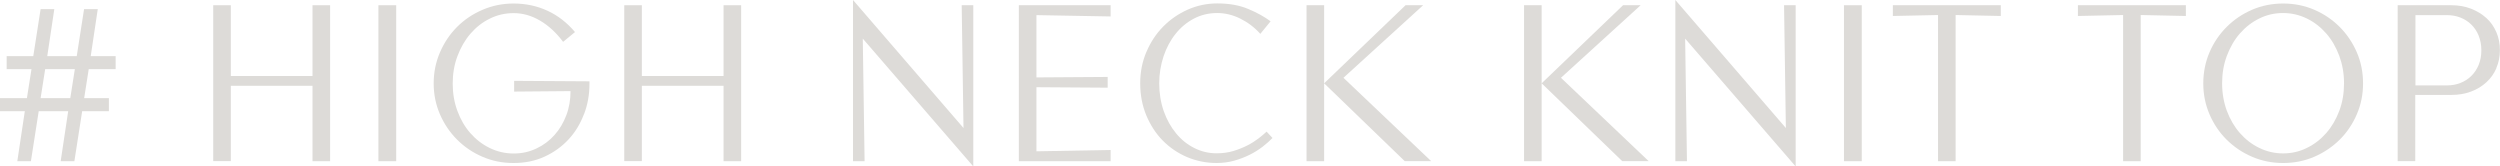 <?xml version="1.0" encoding="UTF-8"?><svg id="_イヤー_2" xmlns="http://www.w3.org/2000/svg" viewBox="0 0 262.87 17.5"><defs><style>.cls-1{fill:#dddbd8;}</style></defs><g id="layout"><g><path class="cls-1" d="M8.83,10.32h2.62v1.37h-2.81l-.82,5.26h-1.44l.79-5.26h-3.1l-.82,5.26H1.82l.79-5.26H0v-1.37H2.83l.48-3.05H.7v-1.37H3.5L4.27,.96h1.44l-.74,4.94h3.1l.77-4.94h1.44l-.74,4.94h2.62v1.37h-2.83l-.48,3.05Zm-4.56,0h3.12l.48-3.05h-3.12l-.48,3.05Z"/><path class="cls-1" d="M32.86,9.02h-8.59v7.92h-1.85V.55h1.85V7.99h8.59V.55h1.85V16.95h-1.85v-7.92Z"/><path class="cls-1" d="M39.79,.55h1.87V16.95h-1.87V.55Z"/><path class="cls-1" d="M61.39,12.03c-.38,1.01-.92,1.89-1.62,2.64s-1.53,1.35-2.51,1.8c-.98,.45-2.06,.67-3.26,.67s-2.26-.22-3.28-.66c-1.02-.44-1.9-1.04-2.66-1.8-.76-.76-1.36-1.65-1.8-2.66-.44-1.02-.66-2.1-.66-3.25s.22-2.24,.66-3.26c.44-1.02,1.04-1.92,1.8-2.68s1.65-1.36,2.68-1.8c1.02-.44,2.11-.66,3.26-.66,1.3,0,2.49,.26,3.59,.77,1.1,.51,2.05,1.26,2.87,2.23l-1.25,1.03c-.72-.96-1.53-1.71-2.42-2.23-.9-.53-1.82-.79-2.78-.79-.9,0-1.73,.19-2.51,.58-.78,.38-1.45,.91-2.03,1.58s-1.03,1.46-1.37,2.36-.5,1.87-.5,2.89,.16,1.96,.49,2.86c.33,.9,.78,1.68,1.36,2.34s1.26,1.19,2.04,1.57c.78,.38,1.62,.58,2.52,.58s1.66-.18,2.4-.53c.74-.35,1.37-.82,1.9-1.42,.53-.59,.94-1.29,1.24-2.08,.3-.79,.44-1.64,.44-2.53l-5.93,.05v-1.13l7.92,.05v.29c0,1.12-.19,2.18-.58,3.19Z"/><path class="cls-1" d="M76.08,9.02h-8.59v7.92h-1.85V.55h1.85V7.99h8.59V.55h1.85V16.95h-1.85v-7.92Z"/><path class="cls-1" d="M90.91,16.95h-1.22V0l11.62,13.46-.19-12.91h1.22V17.5l-11.62-13.44,.19,12.89Z"/><path class="cls-1" d="M107.13,.55h9.65V1.73l-7.8-.14v6.55l7.49-.05v1.13l-7.49-.05v6.74l7.8-.14v1.18h-9.65V.55Z"/><path class="cls-1" d="M120.55,5.45c.43-1.02,1.02-1.91,1.76-2.66s1.6-1.34,2.58-1.78c.98-.43,2.01-.65,3.1-.65,1.25,0,2.33,.19,3.25,.58,.92,.38,1.71,.82,2.36,1.3l-1.08,1.32c-.62-.69-1.33-1.22-2.12-1.61s-1.6-.58-2.41-.58c-.9,0-1.72,.2-2.46,.59s-1.38,.92-1.92,1.6c-.54,.67-.96,1.46-1.26,2.35-.3,.9-.46,1.85-.46,2.86s.16,2.03,.48,2.93c.32,.9,.75,1.67,1.3,2.33,.54,.66,1.18,1.17,1.92,1.54,.74,.37,1.51,.55,2.33,.55,.64,0,1.23-.08,1.76-.24s1.03-.36,1.48-.59c.45-.23,.84-.48,1.18-.74s.62-.5,.84-.71l.62,.67c-.29,.3-.64,.61-1.04,.92-.41,.31-.86,.6-1.37,.85s-1.05,.46-1.63,.62-1.2,.24-1.84,.24c-1.09,0-2.12-.21-3.1-.62-.98-.42-1.83-1-2.56-1.74-.73-.74-1.3-1.63-1.73-2.65-.42-1.02-.64-2.14-.64-3.36s.22-2.29,.65-3.31Z"/><path class="cls-1" d="M137.38,.55h1.85V16.95h-1.85V.55Zm1.85,8.21L147.79,.55h1.85l-8.38,7.63,9.22,8.76h-2.78l-8.47-8.18Z"/><path class="cls-1" d="M160.25,.55h1.85V16.95h-1.85V.55Zm1.85,8.21L170.66,.55h1.85l-8.38,7.63,9.22,8.76h-2.78l-8.47-8.18Z"/><path class="cls-1" d="M177.38,16.95h-1.22V0l11.62,13.46-.19-12.91h1.22V17.5l-11.62-13.44,.19,12.89Z"/><path class="cls-1" d="M193.89,.55h1.87V16.95h-1.87V.55Z"/><path class="cls-1" d="M205.63,16.95h-1.85V1.58l-4.75,.1V.55h11.35V1.68l-4.75-.1v15.36Z"/><path class="cls-1" d="M225.09,16.95h-1.85V1.58l-4.75,.1V.55h11.35V1.68l-4.75-.1v15.36Z"/><path class="cls-1" d="M247.81,12.03c-.44,1.02-1.04,1.91-1.8,2.66-.76,.75-1.65,1.35-2.66,1.79-1.02,.44-2.11,.66-3.28,.66s-2.26-.22-3.28-.66c-1.02-.44-1.9-1.04-2.66-1.79-.76-.75-1.36-1.64-1.8-2.66-.44-1.02-.66-2.11-.66-3.26s.22-2.26,.66-3.28c.44-1.02,1.04-1.9,1.8-2.66,.76-.76,1.65-1.36,2.66-1.8,1.02-.44,2.11-.66,3.28-.66s2.26,.22,3.28,.66c1.02,.44,1.9,1.04,2.66,1.8,.76,.76,1.36,1.65,1.8,2.66s.66,2.11,.66,3.28-.22,2.24-.66,3.26Zm-1.84-6.16c-.34-.9-.79-1.69-1.37-2.35s-1.25-1.19-2.03-1.57-1.61-.58-2.51-.58-1.73,.19-2.51,.58c-.78,.38-1.45,.91-2.03,1.57-.58,.66-1.03,1.45-1.37,2.35-.34,.9-.5,1.87-.5,2.89s.17,2.01,.5,2.9c.34,.9,.79,1.67,1.37,2.33,.58,.66,1.25,1.18,2.03,1.56,.78,.38,1.61,.58,2.51,.58s1.73-.19,2.51-.58c.78-.38,1.45-.9,2.03-1.56s1.03-1.43,1.37-2.33c.34-.9,.5-1.86,.5-2.9s-.17-1.99-.5-2.89Z"/><path class="cls-1" d="M262.5,7.15c-.25,.58-.6,1.08-1.06,1.5s-1,.75-1.62,.98-1.3,.35-2.04,.35h-3.82v6.96h-1.85V.55h5.66c.74,0,1.42,.12,2.04,.36s1.16,.57,1.62,.98,.81,.92,1.06,1.5,.37,1.21,.37,1.88-.12,1.3-.37,1.87Zm-1.88-3.42c-.19-.46-.45-.84-.78-1.16s-.71-.56-1.15-.73c-.44-.17-.91-.25-1.4-.25h-3.31v7.39h3.31c.5,0,.96-.08,1.4-.25,.44-.17,.82-.41,1.15-.73,.33-.32,.59-.71,.78-1.16,.19-.46,.29-.97,.29-1.55s-.1-1.09-.29-1.55Z"/></g></g></svg>